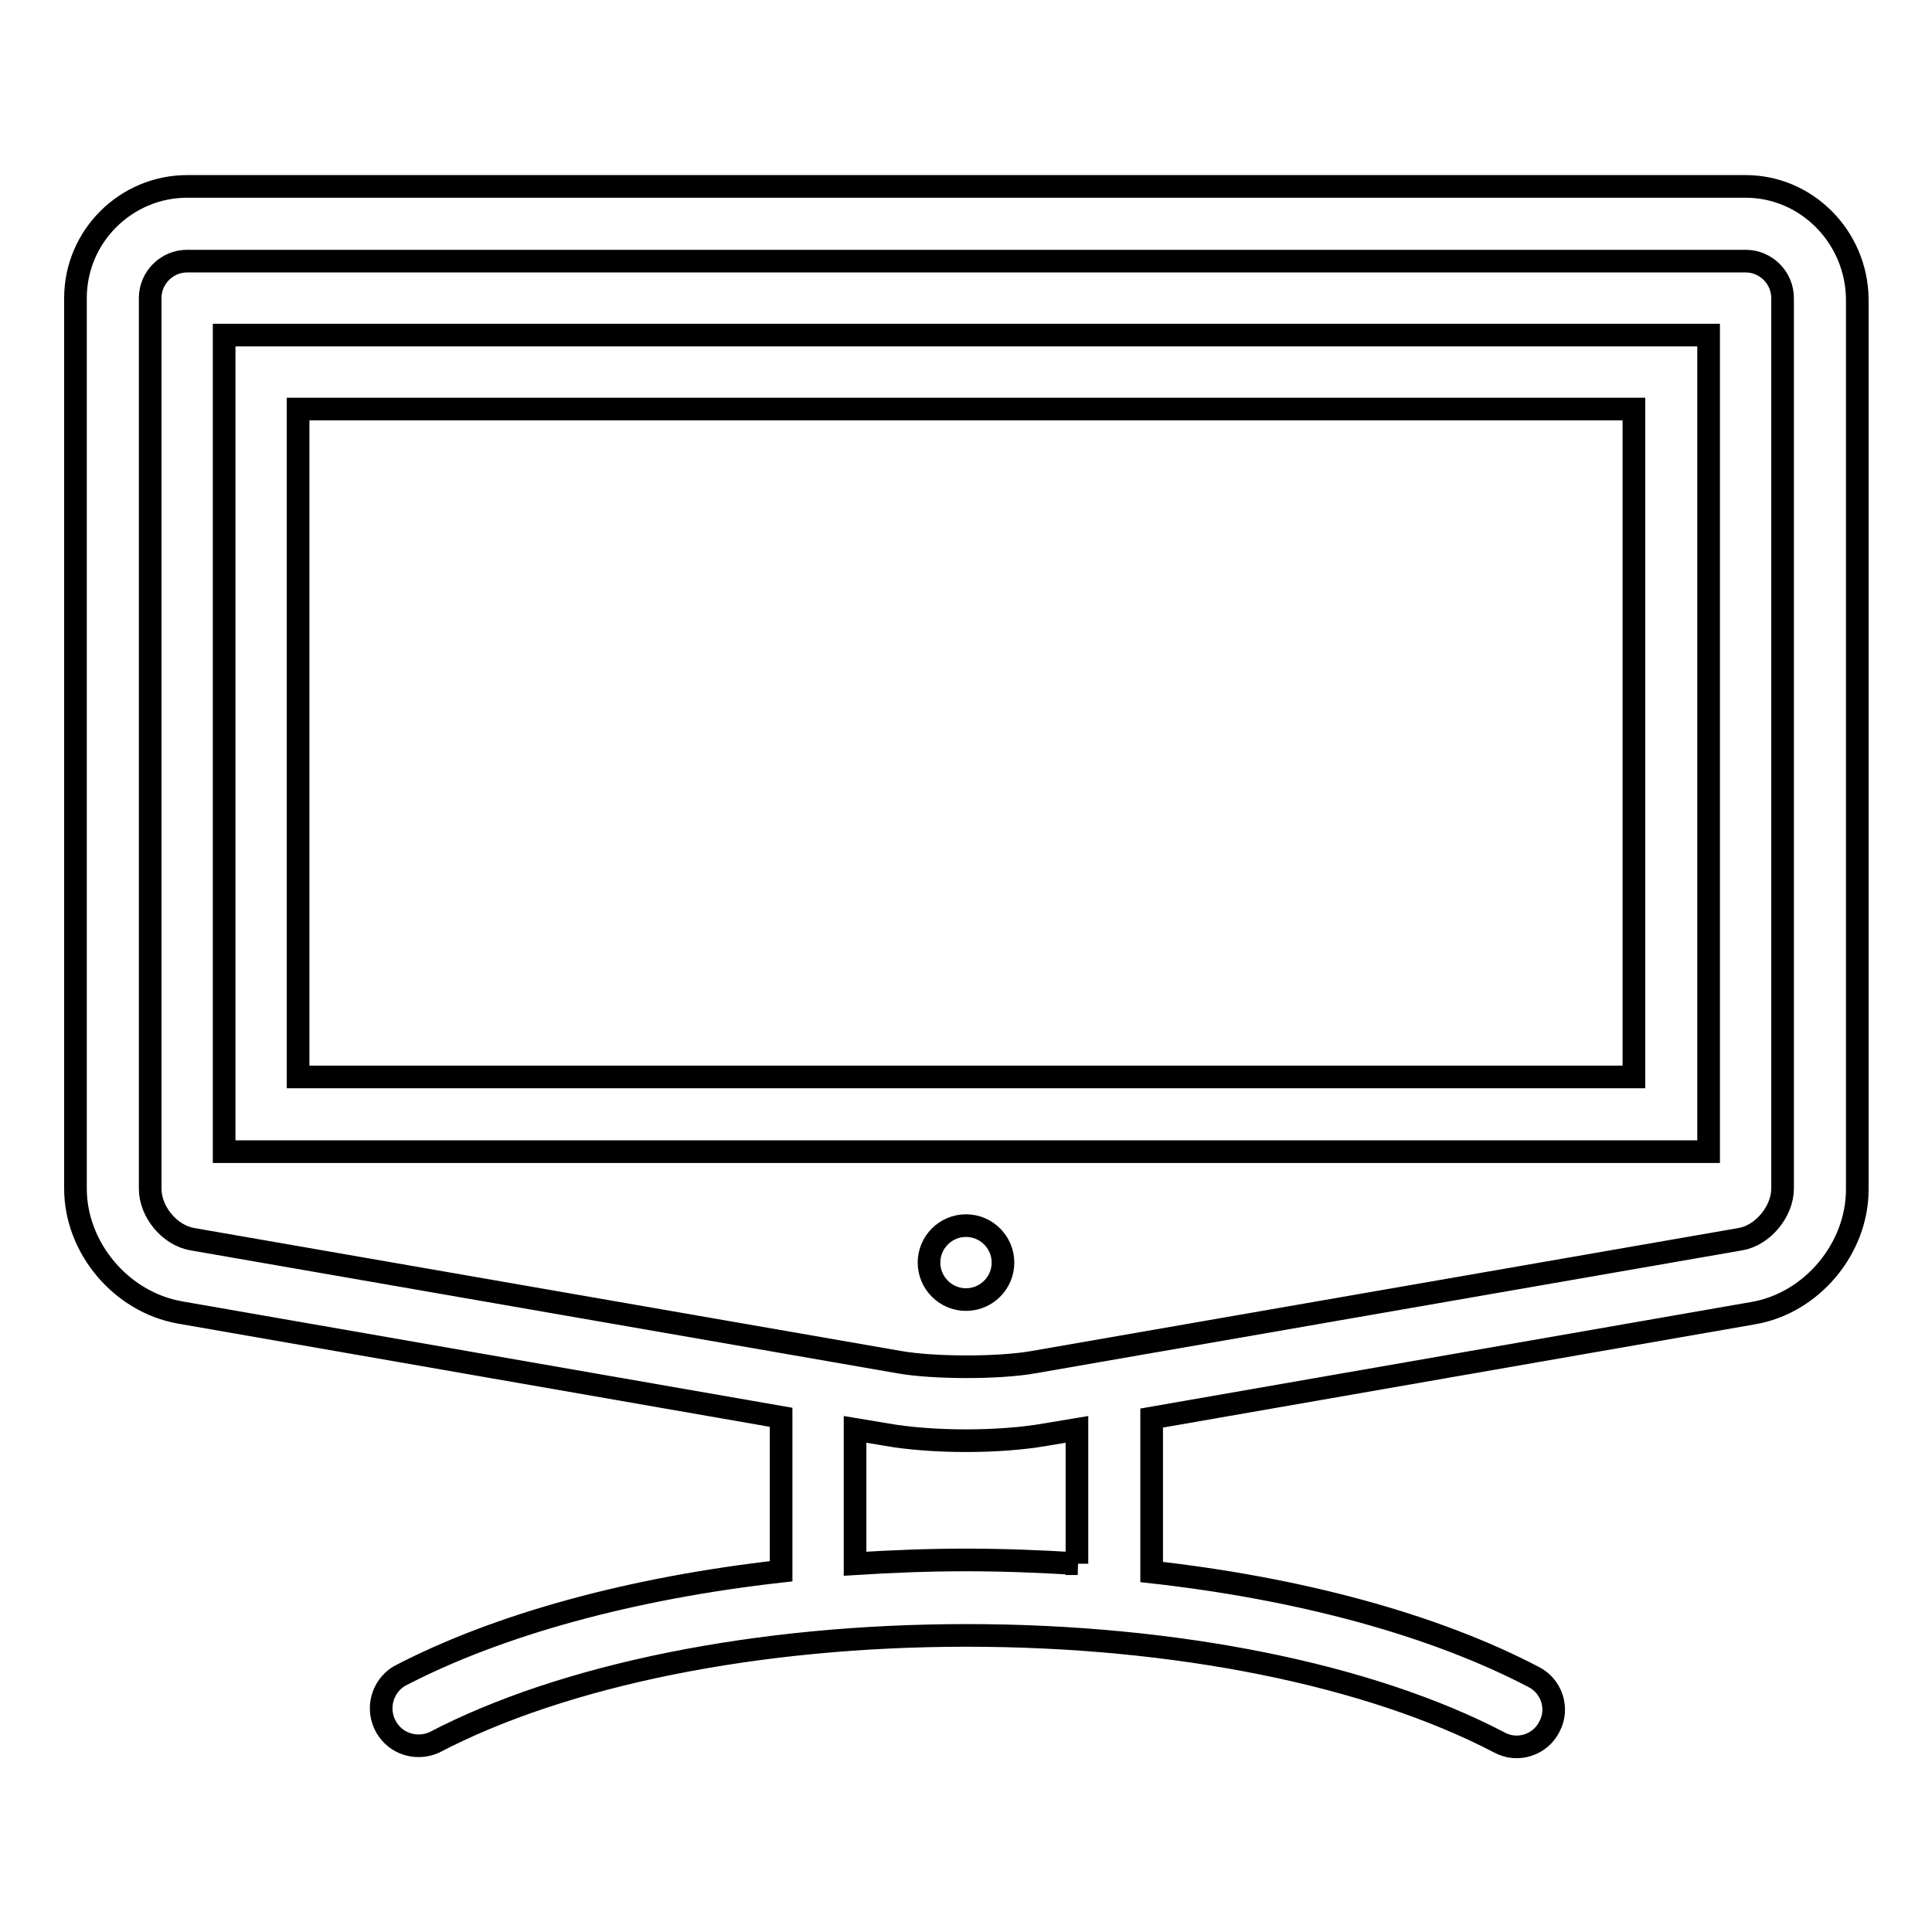 <?xml version="1.0" encoding="utf-8"?>
<!-- Svg Vector Icons : http://www.onlinewebfonts.com/icon -->
<!DOCTYPE svg PUBLIC "-//W3C//DTD SVG 1.1//EN" "http://www.w3.org/Graphics/SVG/1.1/DTD/svg11.dtd">
<svg version="1.1" xmlns="http://www.w3.org/2000/svg" xmlns:xlink="http://www.w3.org/1999/xlink" x="0px" y="0px" viewBox="0 0 256 256" enable-background="new 0 0 256 256" xml:space="preserve">
<g> <path stroke-width="3" fill-opacity="0" stroke="#000000"  d="M231.3,24.7H24.8c-8.1,0-14.8,6.6-14.8,14.8v118c0,7.8,6,15,13.8,16.4l79.7,13.9v20.4 c-19.6,2.2-37.4,7-50.6,13.9c-2.3,1.4-3.1,4.4-1.7,6.8c1.3,2.2,4,3,6.3,2c17.2-9,42.9-14.2,70.6-14.2s53.4,5.2,70.6,14.2 c2.4,1.3,5.4,0.3,6.6-2.1c0,0,0,0,0,0c1.3-2.4,0.3-5.4-2.1-6.6c-13.2-6.9-30.9-11.7-50.6-13.9v-20.4l79.7-13.9 c7.7-1.3,13.8-8.5,13.8-16.4v-118C246,31.4,239.4,24.7,231.3,24.7z M142.8,207.2c-4.9-0.3-9.8-0.5-14.8-0.5c-5,0-9.9,0.2-14.7,0.5 v-17.8l4.2,0.7c2.8,0.5,6.6,0.8,10.5,0.8s7.7-0.3,10.5-0.8l4.2-0.7V207.2z M236.2,157.5c0,3-2.6,6.2-5.6,6.7l-93.7,16.3 c-4.5,0.8-13.1,0.8-17.7,0l-93.7-16.3c-3-0.5-5.6-3.6-5.6-6.7v-118c0-2.7,2.2-4.9,4.9-4.9h206.5c2.7,0,4.9,2.2,4.9,4.9V157.5 L236.2,157.5z"/> <path stroke-width="3" fill-opacity="0" stroke="#000000"  d="M29.7,152.6h196.7V44.4H29.7V152.6z M39.5,54.2h177v88.5h-177V54.2z"/> <path stroke-width="3" fill-opacity="0" stroke="#000000"  d="M123.1,167.3c0,2.7,2.2,4.9,4.9,4.9c2.7,0,4.9-2.2,4.9-4.9c0,0,0,0,0,0c0-2.7-2.2-4.9-4.9-4.9 C125.3,162.4,123.1,164.6,123.1,167.3C123.1,167.3,123.1,167.3,123.1,167.3z"/></g>
</svg>